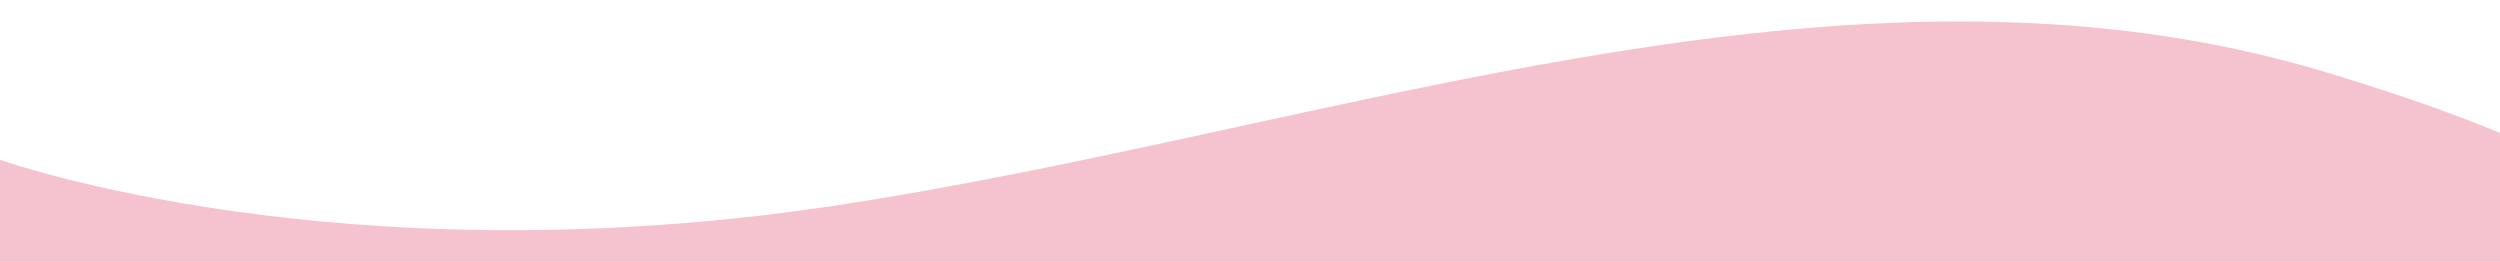 <?xml version="1.0" encoding="UTF-8"?><svg id="_レイヤー_2" xmlns="http://www.w3.org/2000/svg" xmlns:xlink="http://www.w3.org/1999/xlink" viewBox="0 0 1917 200.81"><defs><style>.cls-1{fill:none;}.cls-2{clip-path:url(#clippath-1);}.cls-3{fill:#f5c2d0;}.cls-4{clip-path:url(#clippath);}</style><clipPath id="clippath"><rect class="cls-1" width="1917" height="200.81"/></clipPath><clipPath id="clippath-1"><rect class="cls-1" y="-134.04" width="1917" height="2195"/></clipPath></defs><g id="_背景"><g class="cls-4"><g class="cls-2"><path class="cls-3" d="M-.5,1671.46V122.37c4.52,1.61,261.87,92.23,639.52,35.48,381.02-57.26,776.85-213.58,1144.4-102.49,358.56,108.36,118.05,131.86,350.08,30.21v1585.89H-.5Z"/></g></g></g></svg>